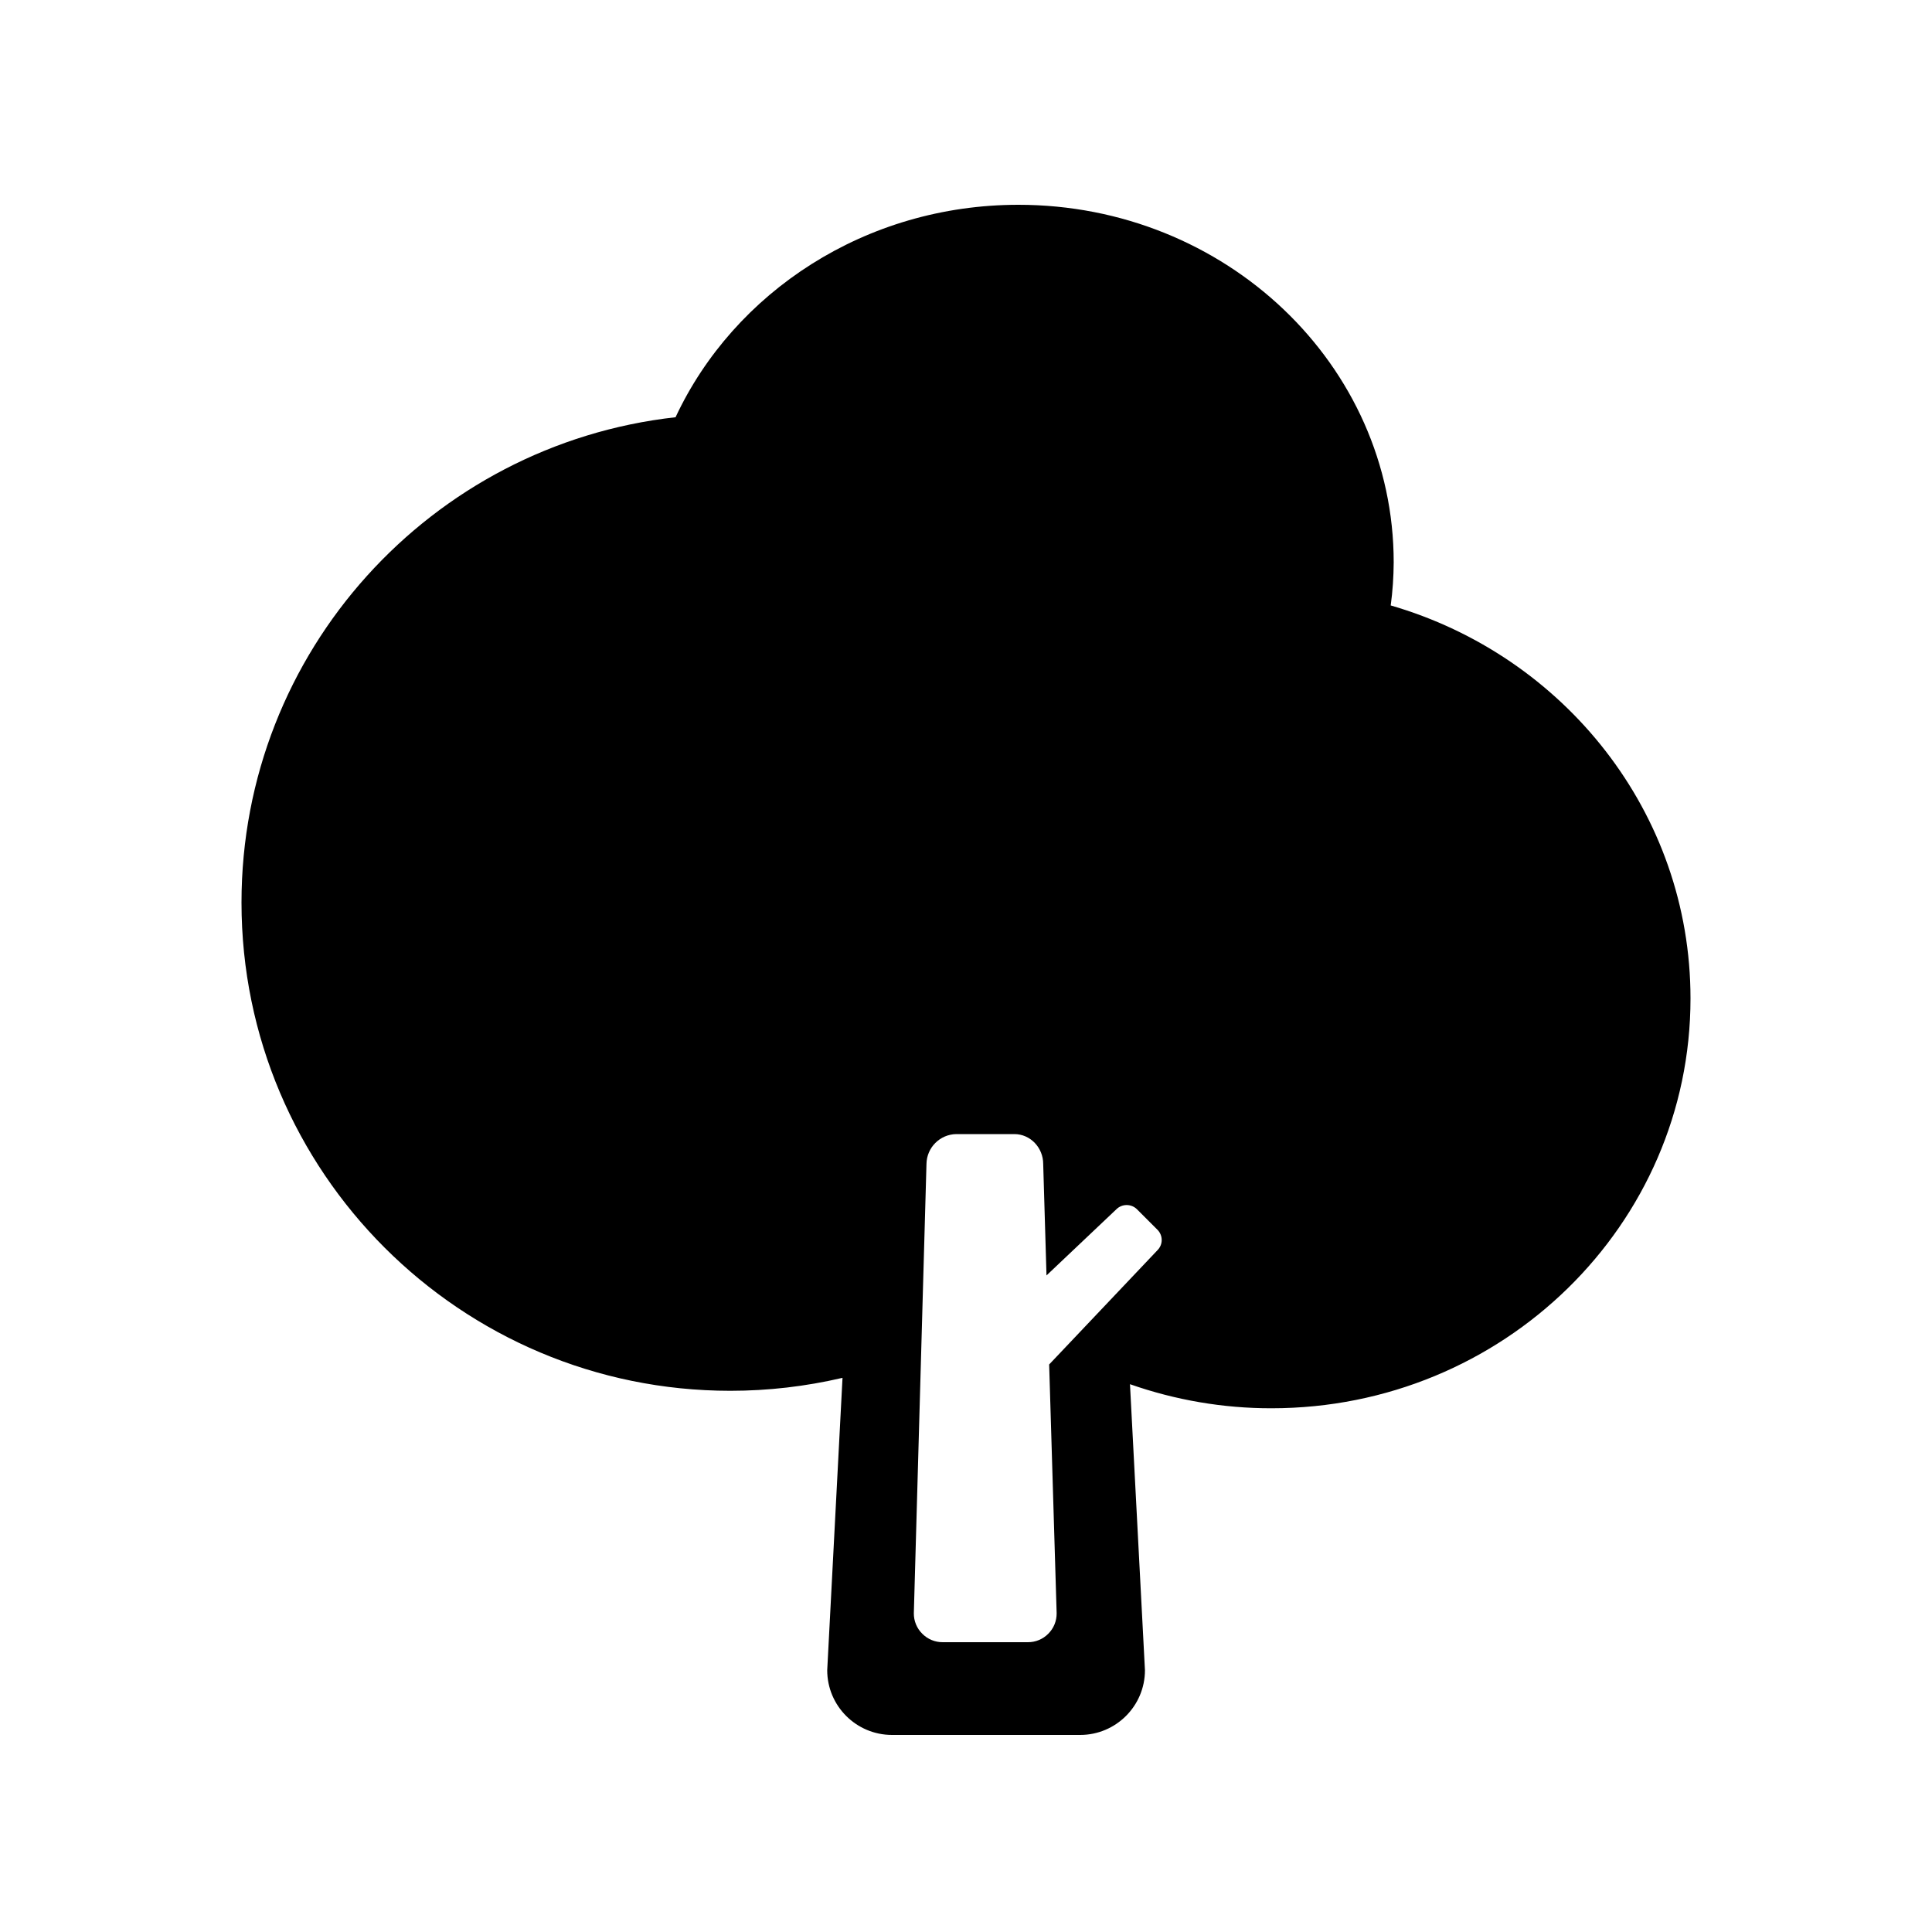 <svg xmlns="http://www.w3.org/2000/svg" xmlns:xlink="http://www.w3.org/1999/xlink" width="24px" height="24px" viewBox="0 0 24 24"><title>mdpi/icons/communication/I-R/ic_Nature</title><g id="icons/communication/I-R/ic_Nature" stroke="none" stroke-width="1" fill="none" fill-rule="evenodd"><path d="M17.276,7.521 C17.3,7.344 17.312,7.165 17.313,6.986 C17.313,4.533 15.225,2.544 12.651,2.544 C10.751,2.544 9.118,3.629 8.392,5.183 C5.359,5.521 3,8.091 3,11.211 C3,14.56 5.72,17.277 9.072,17.277 C9.542,17.277 10.009,17.223 10.466,17.116 L10.276,20.748 C10.276,21.192 10.637,21.552 11.081,21.552 L13.418,21.552 C13.862,21.552 14.223,21.192 14.223,20.748 L14.037,17.195 C14.602,17.393 15.197,17.495 15.795,17.494 C18.671,17.494 21,15.215 21,12.403 C21,10.094 19.43,8.145 17.276,7.521 Z M14.378,15.531 L13.033,16.95 L13.126,20.04 C13.127,20.136 13.09,20.227 13.022,20.295 C12.955,20.363 12.863,20.401 12.768,20.4 L11.712,20.4 C11.616,20.401 11.524,20.363 11.457,20.295 C11.389,20.228 11.351,20.136 11.352,20.04 L11.509,14.459 C11.512,14.255 11.676,14.091 11.88,14.088 L12.6,14.088 C12.801,14.088 12.959,14.258 12.959,14.459 L13,15.844 L13.868,15.022 C13.939,14.952 14.053,14.952 14.124,15.022 L14.378,15.276 C14.412,15.31 14.431,15.356 14.431,15.404 C14.431,15.452 14.412,15.497 14.378,15.531 L14.378,15.531 Z" fill="#000000"></path></g></svg>